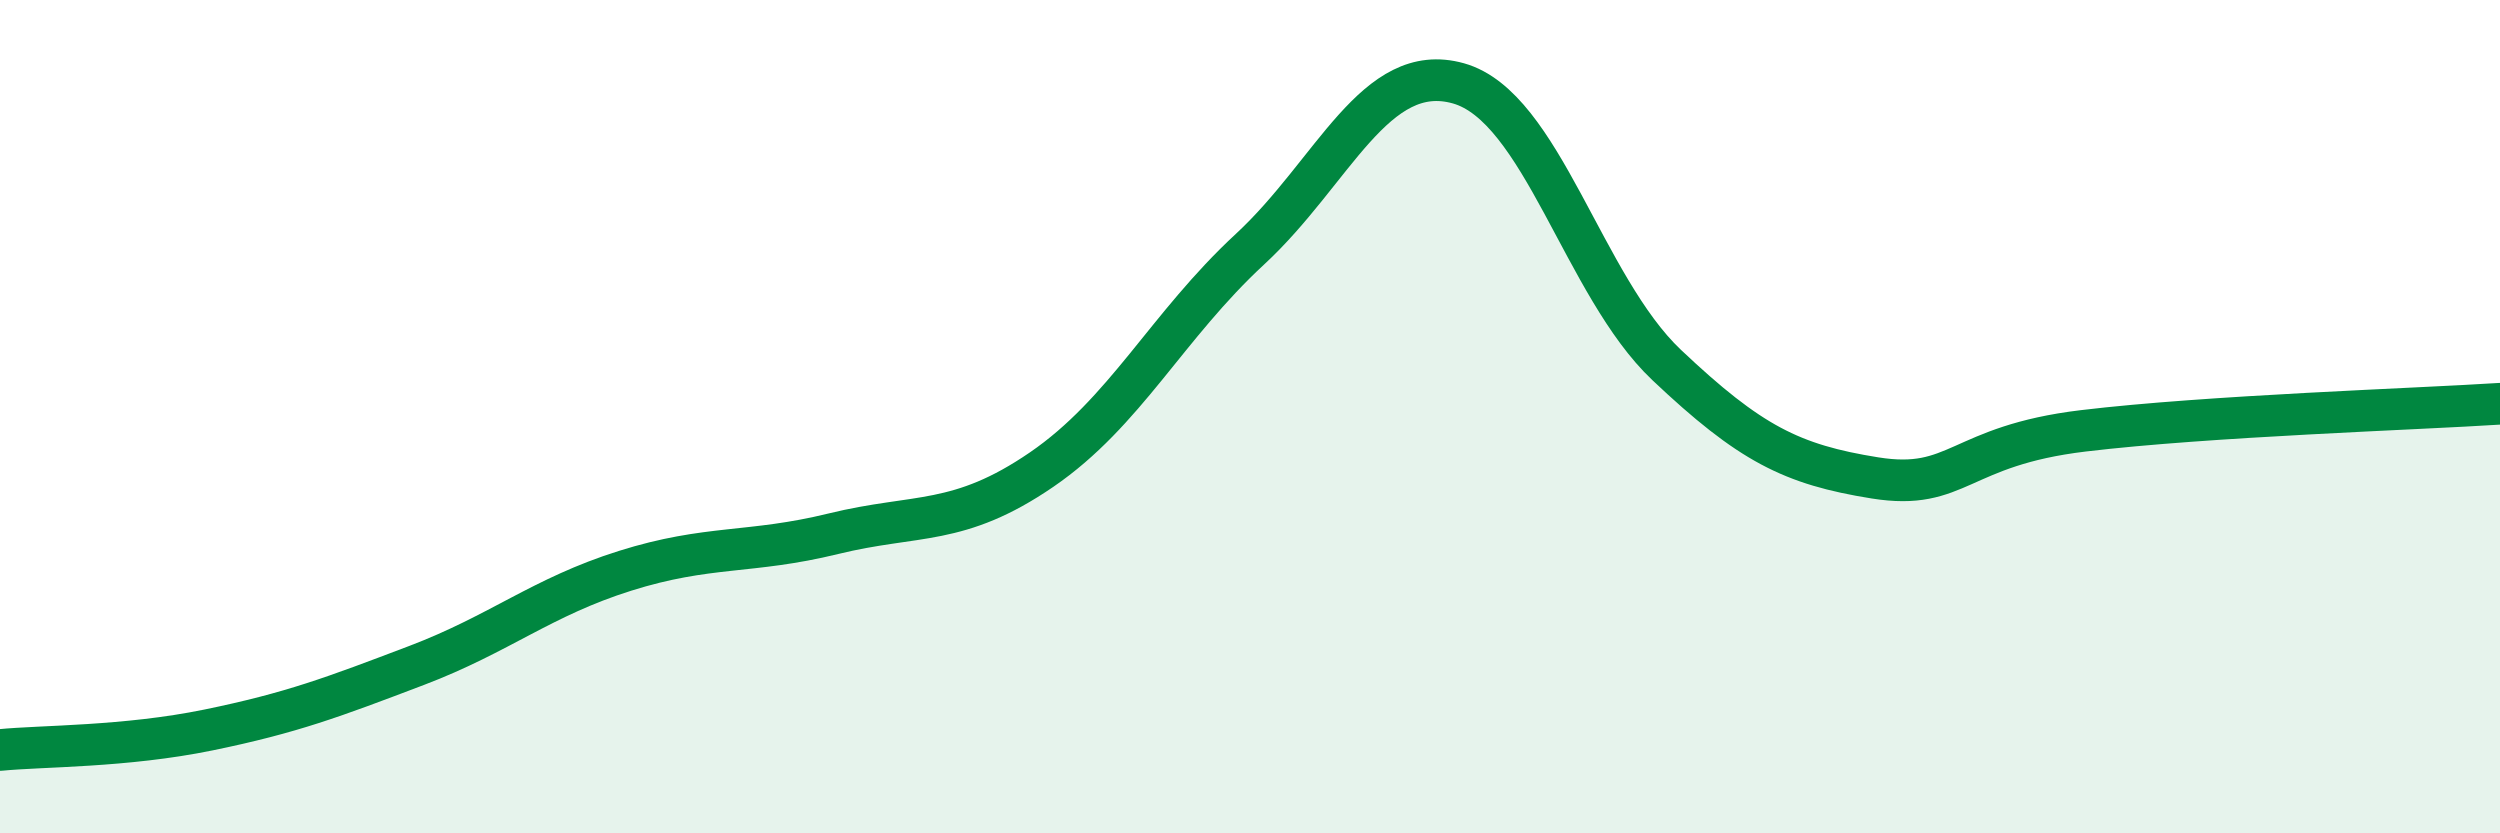 
    <svg width="60" height="20" viewBox="0 0 60 20" xmlns="http://www.w3.org/2000/svg">
      <path
        d="M 0,18 C 1,17.9 3,17.93 5,17.52 C 7,17.11 8,16.73 10,15.97 C 12,15.21 13,14.33 15,13.7 C 17,13.07 18,13.3 20,12.81 C 22,12.32 23,12.64 25,11.27 C 27,9.9 28,7.83 30,5.98 C 32,4.13 33,1.44 35,2 C 37,2.56 38,6.87 40,8.76 C 42,10.65 43,11.15 45,11.47 C 47,11.79 47,10.7 50,10.34 C 53,9.98 58,9.82 60,9.69L60 20L0 20Z"
        fill="#008740"
        opacity="0.1"
        stroke-linecap="round"
        stroke-linejoin="round"
      />
      <path
        d="M 0,18 C 1,17.9 3,17.93 5,17.52 C 7,17.11 8,16.73 10,15.97 C 12,15.21 13,14.33 15,13.7 C 17,13.07 18,13.3 20,12.81 C 22,12.32 23,12.64 25,11.27 C 27,9.9 28,7.83 30,5.98 C 32,4.13 33,1.44 35,2 C 37,2.56 38,6.87 40,8.76 C 42,10.65 43,11.15 45,11.47 C 47,11.79 47,10.7 50,10.34 C 53,9.98 58,9.82 60,9.69"
        stroke="#008740"
        stroke-width="1"
        fill="none"
        stroke-linecap="round"
        stroke-linejoin="round"
      />
    </svg>
  